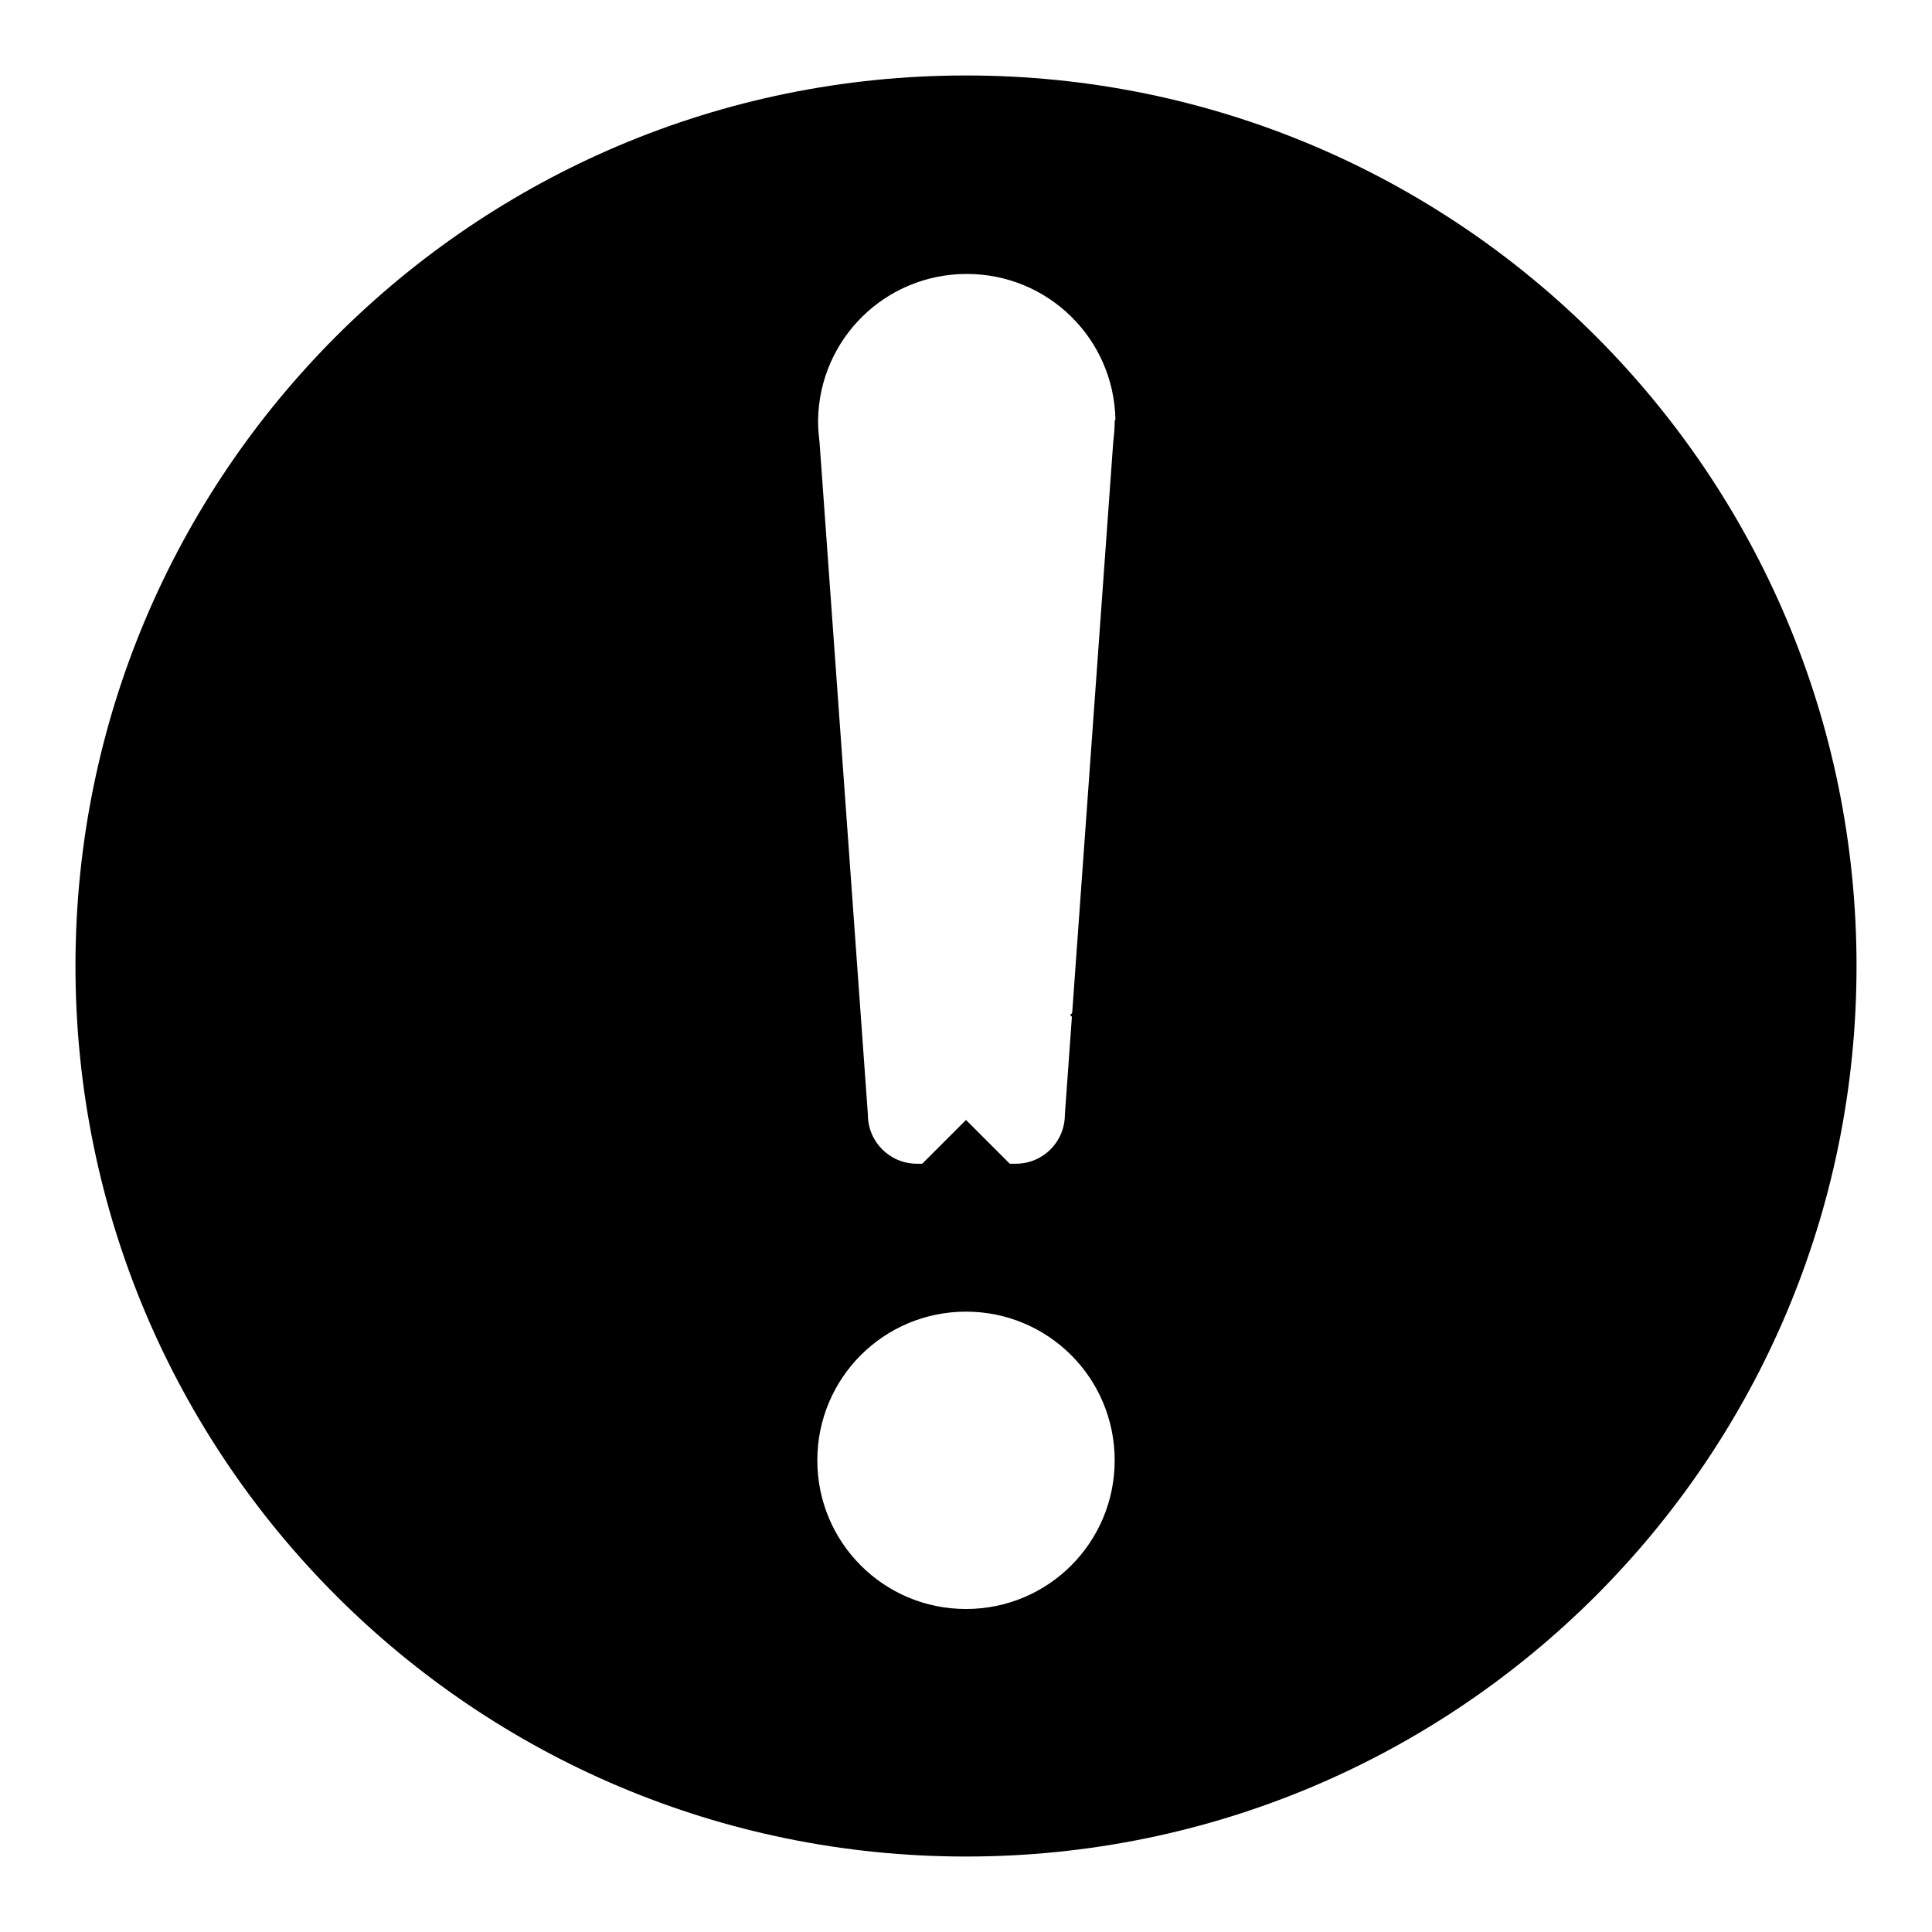 <?xml version="1.0" encoding="utf-8"?>
<!-- Svg Vector Icons : http://www.onlinewebfonts.com/icon -->
<!DOCTYPE svg PUBLIC "-//W3C//DTD SVG 1.1//EN" "http://www.w3.org/Graphics/SVG/1.1/DTD/svg11.dtd">
<svg version="1.1" xmlns="http://www.w3.org/2000/svg" xmlns:xlink="http://www.w3.org/1999/xlink" x="0px" y="0px" viewBox="0 0 256 256" enable-background="new 0 0 256 256" xml:space="preserve">
<g><g><path fill="#000000" d="M64.1,121.4l-9.8,9.8l30.1,32.9l17.1-17.1L64.1,121.4z M206.7,69l-3.7,3l0.7,0.7l-61.9,61.8l7.8,7.8l65.2-65.2L206.7,69z M97.7,178.7l0.8,0.9h13.9l23.4-23.4l-7.8-7.8L97.7,178.7z"/><path fill="#000000" d="M128,10C62.8,10,10,62.8,10,128c0,65.2,52.8,118,118,118c65.2,0,118-52.8,118-118C246,62.8,193.2,10,128,10z M128,213.2c-10.9,0-19.7-8.8-19.7-19.7s8.8-19.7,19.7-19.7c10.9,0,19.7,8.8,19.7,19.7C147.7,204.4,138.9,213.2,128,213.2z M147.7,55.9L147.7,55.9c0,0.9-0.1,1.9-0.2,2.8l-6.4,89c0,3.6-2.9,6.5-6.5,6.5h-13.1c-3.6,0-6.5-2.9-6.5-6.5l-6.4-89c-0.1-0.9-0.2-1.8-0.2-2.8l0,0l0,0c0-0.1,0-0.2,0-0.3c0.2-10.7,8.9-19.3,19.7-19.3s19.5,8.6,19.7,19.3C147.7,55.7,147.7,55.8,147.7,55.9L147.7,55.9z"/></g></g>
</svg>